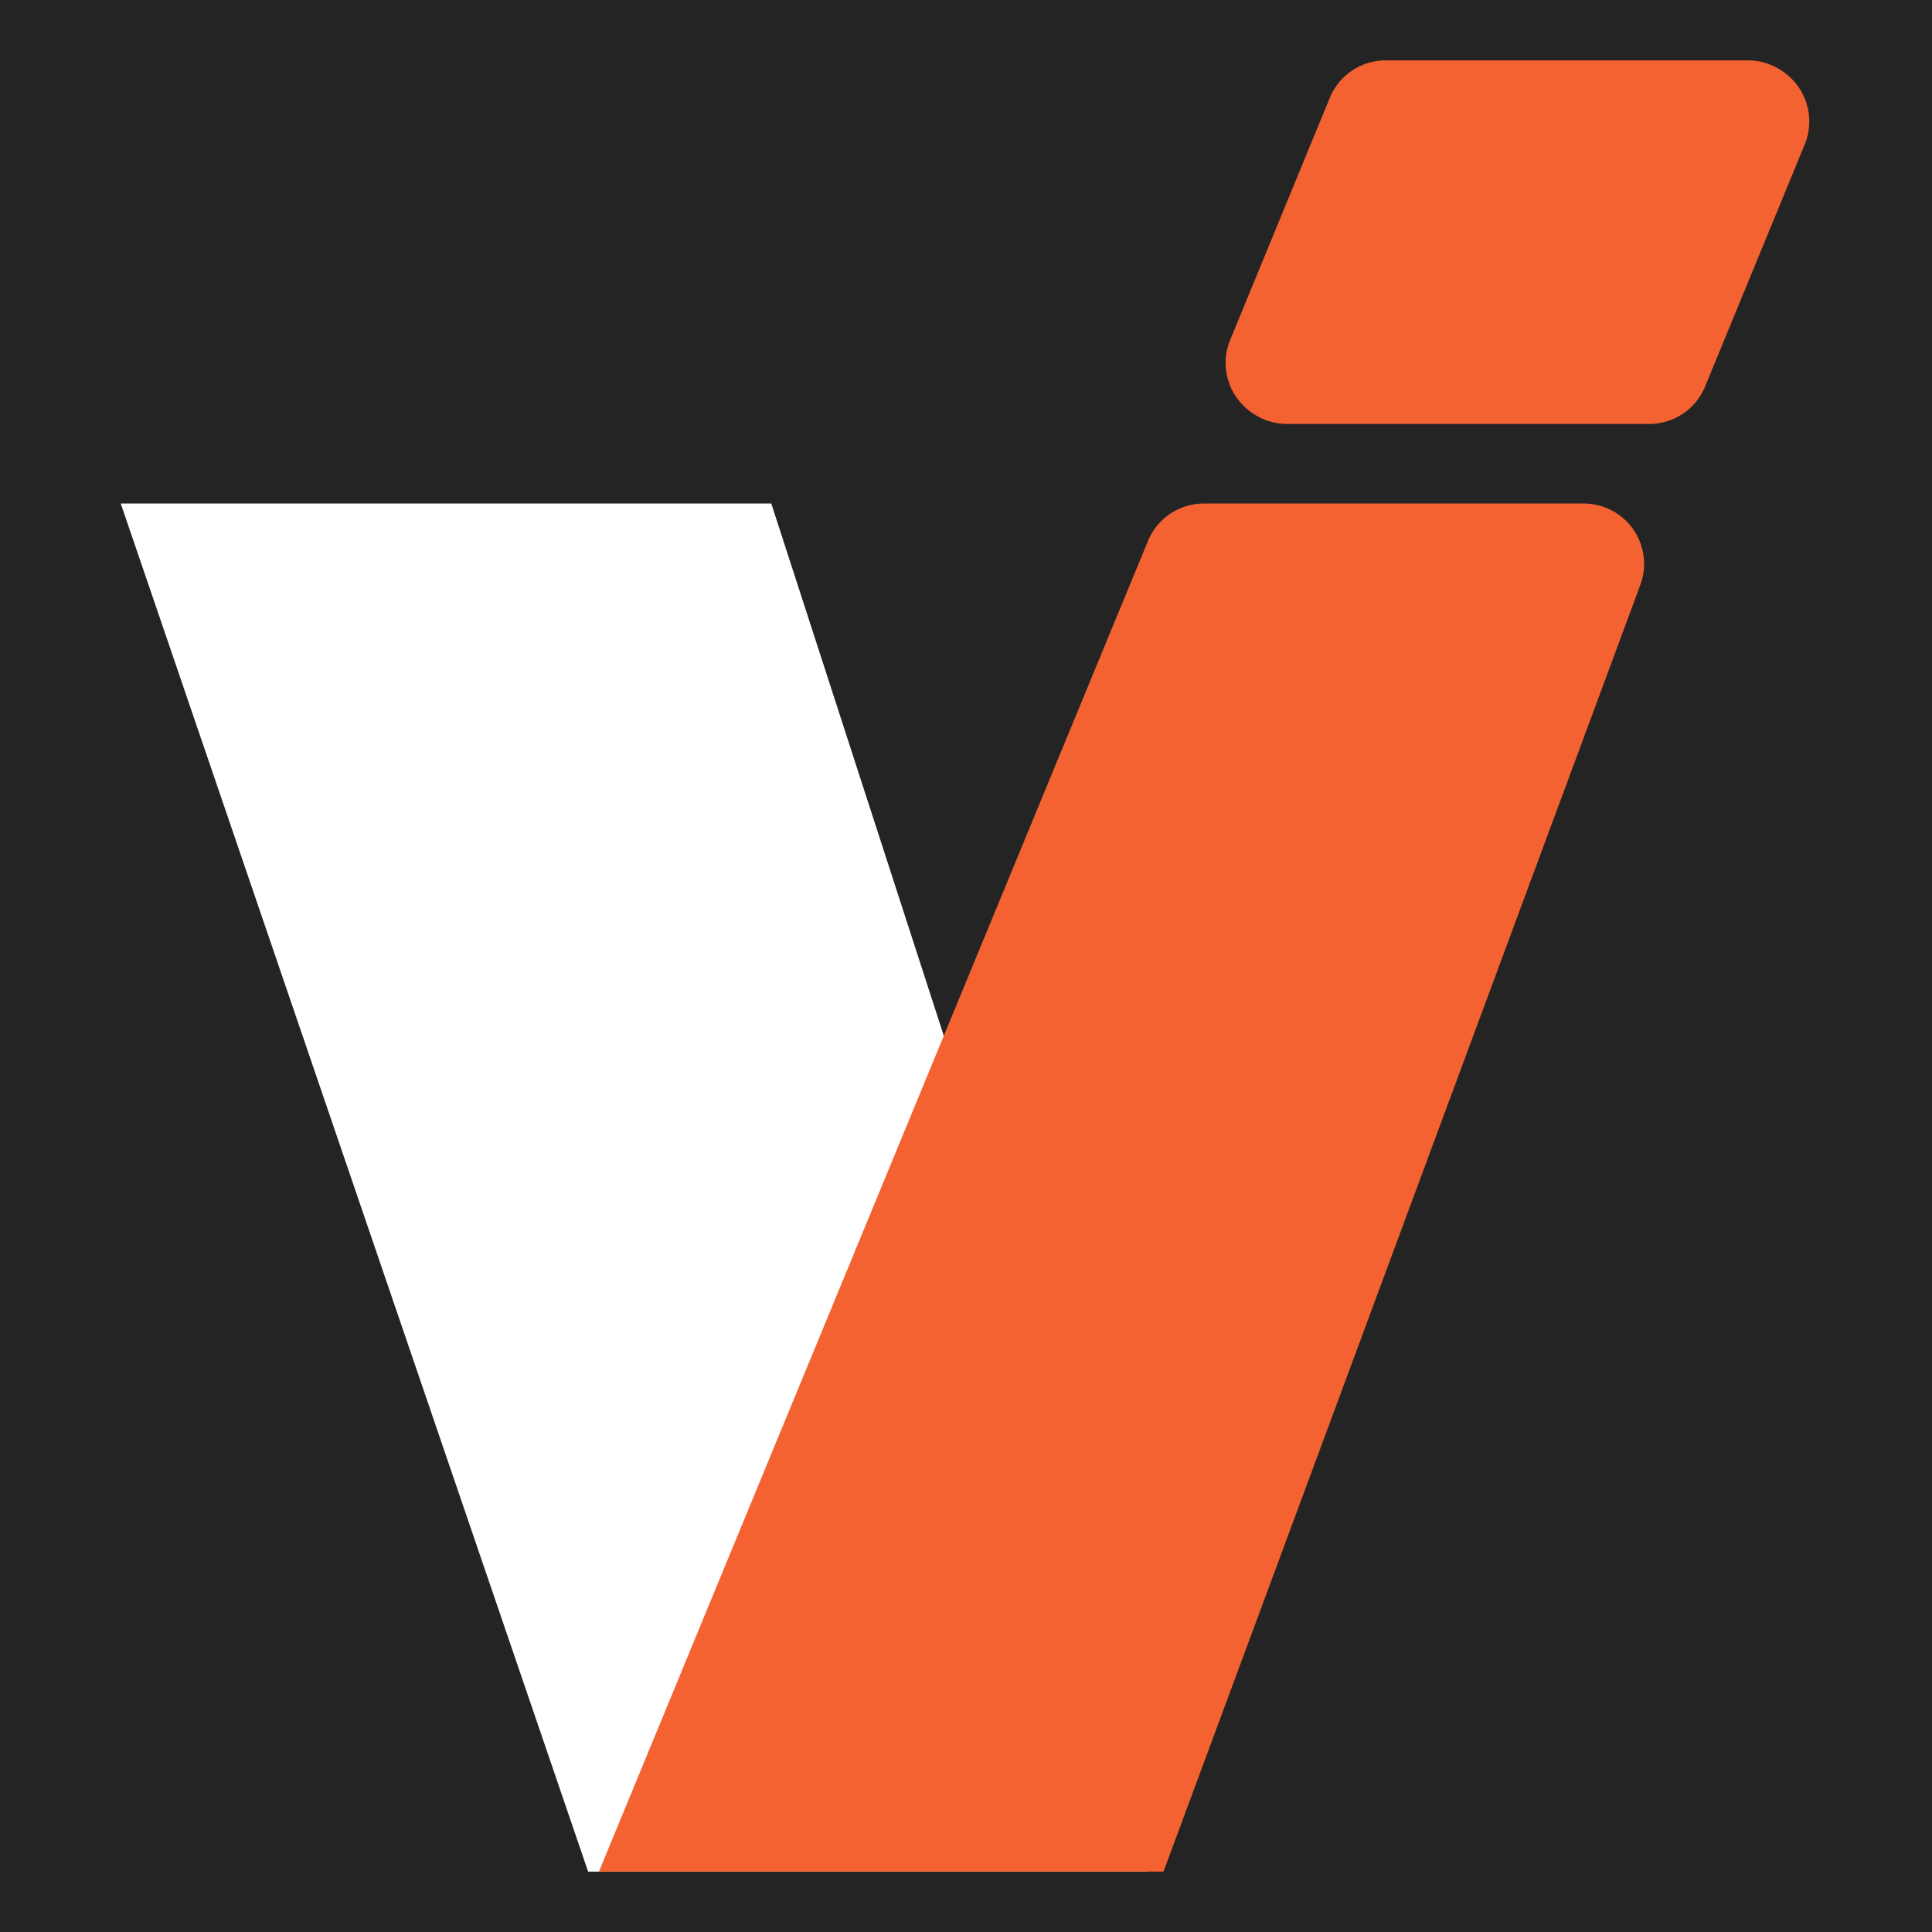 <svg xmlns="http://www.w3.org/2000/svg" width="32" height="32" fill="none"><path fill="#242424" d="M0 0h32v32H0z"/><path fill="#fff" d="m17.687 23.495 1.743-14.52 6.655.792L18.989 31H9.741L2 8.34h10.775l4.912 15.155Z"/><path fill="#F46231" d="M19.94 8.34h6.291a1 1 0 0 1 .938 1.348L19.271 31H9.92l9.094-22.04a1 1 0 0 1 .925-.62ZM22.951 1h6a1 1 0 0 1 .555.168l.016.011a1 1 0 0 1 .37 1.213l-1.65 4.01a1 1 0 0 1-.926.62h-5.999a1 1 0 0 1-.555-.169l-.016-.01a1 1 0 0 1-.37-1.214l1.65-4.01A1 1 0 0 1 22.952 1Z"/></svg>